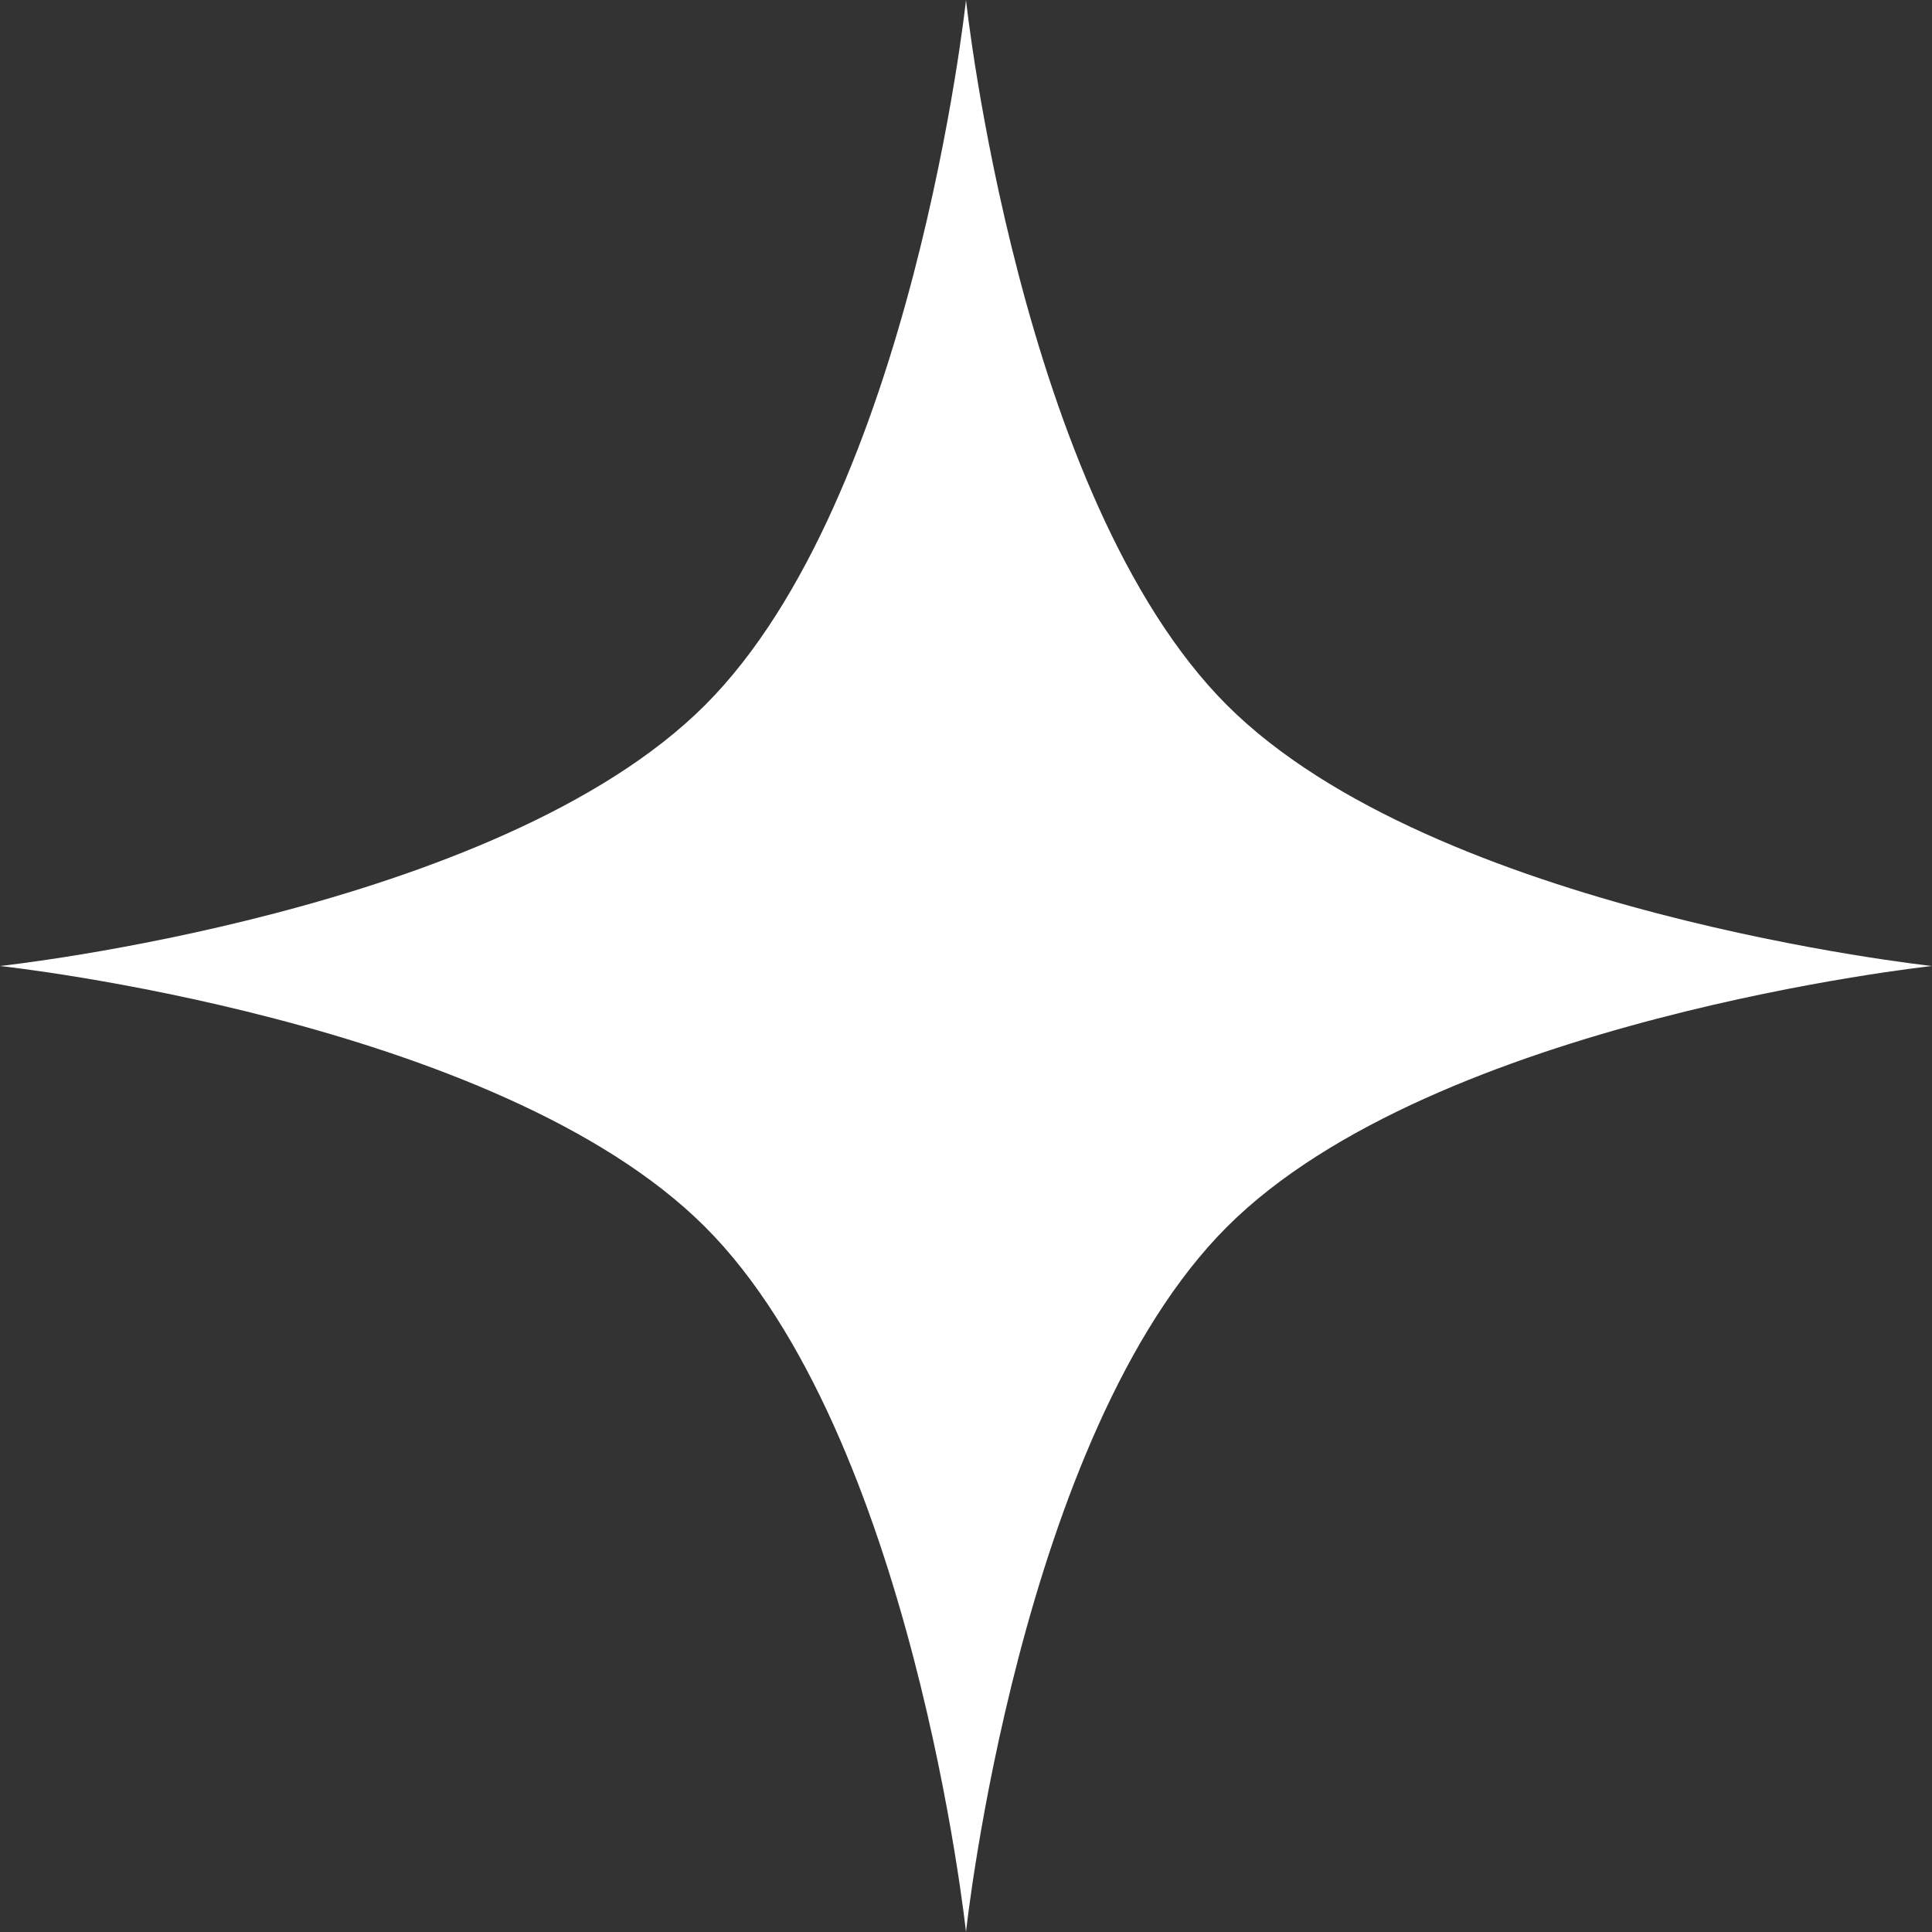 <svg width="64" height="64" viewBox="0 0 64 64" fill="none" xmlns="http://www.w3.org/2000/svg">
<rect x="0" y="0" width="64" height="64" fill="#333333" stroke="none"/>
<path d="M32 0C32 0 33.766 16.48 40.643 23.357C47.52 30.234 64 32 64 32C64 32 47.52 33.766 40.643 40.643C33.766 47.52 32 64 32 64C32 64 30.234 47.52 23.357 40.643C16.48 33.766 0 32 0 32C0 32 16.48 30.234 23.357 23.357C30.234 16.48 32 0 32 0Z" fill="white"/>
</svg>

